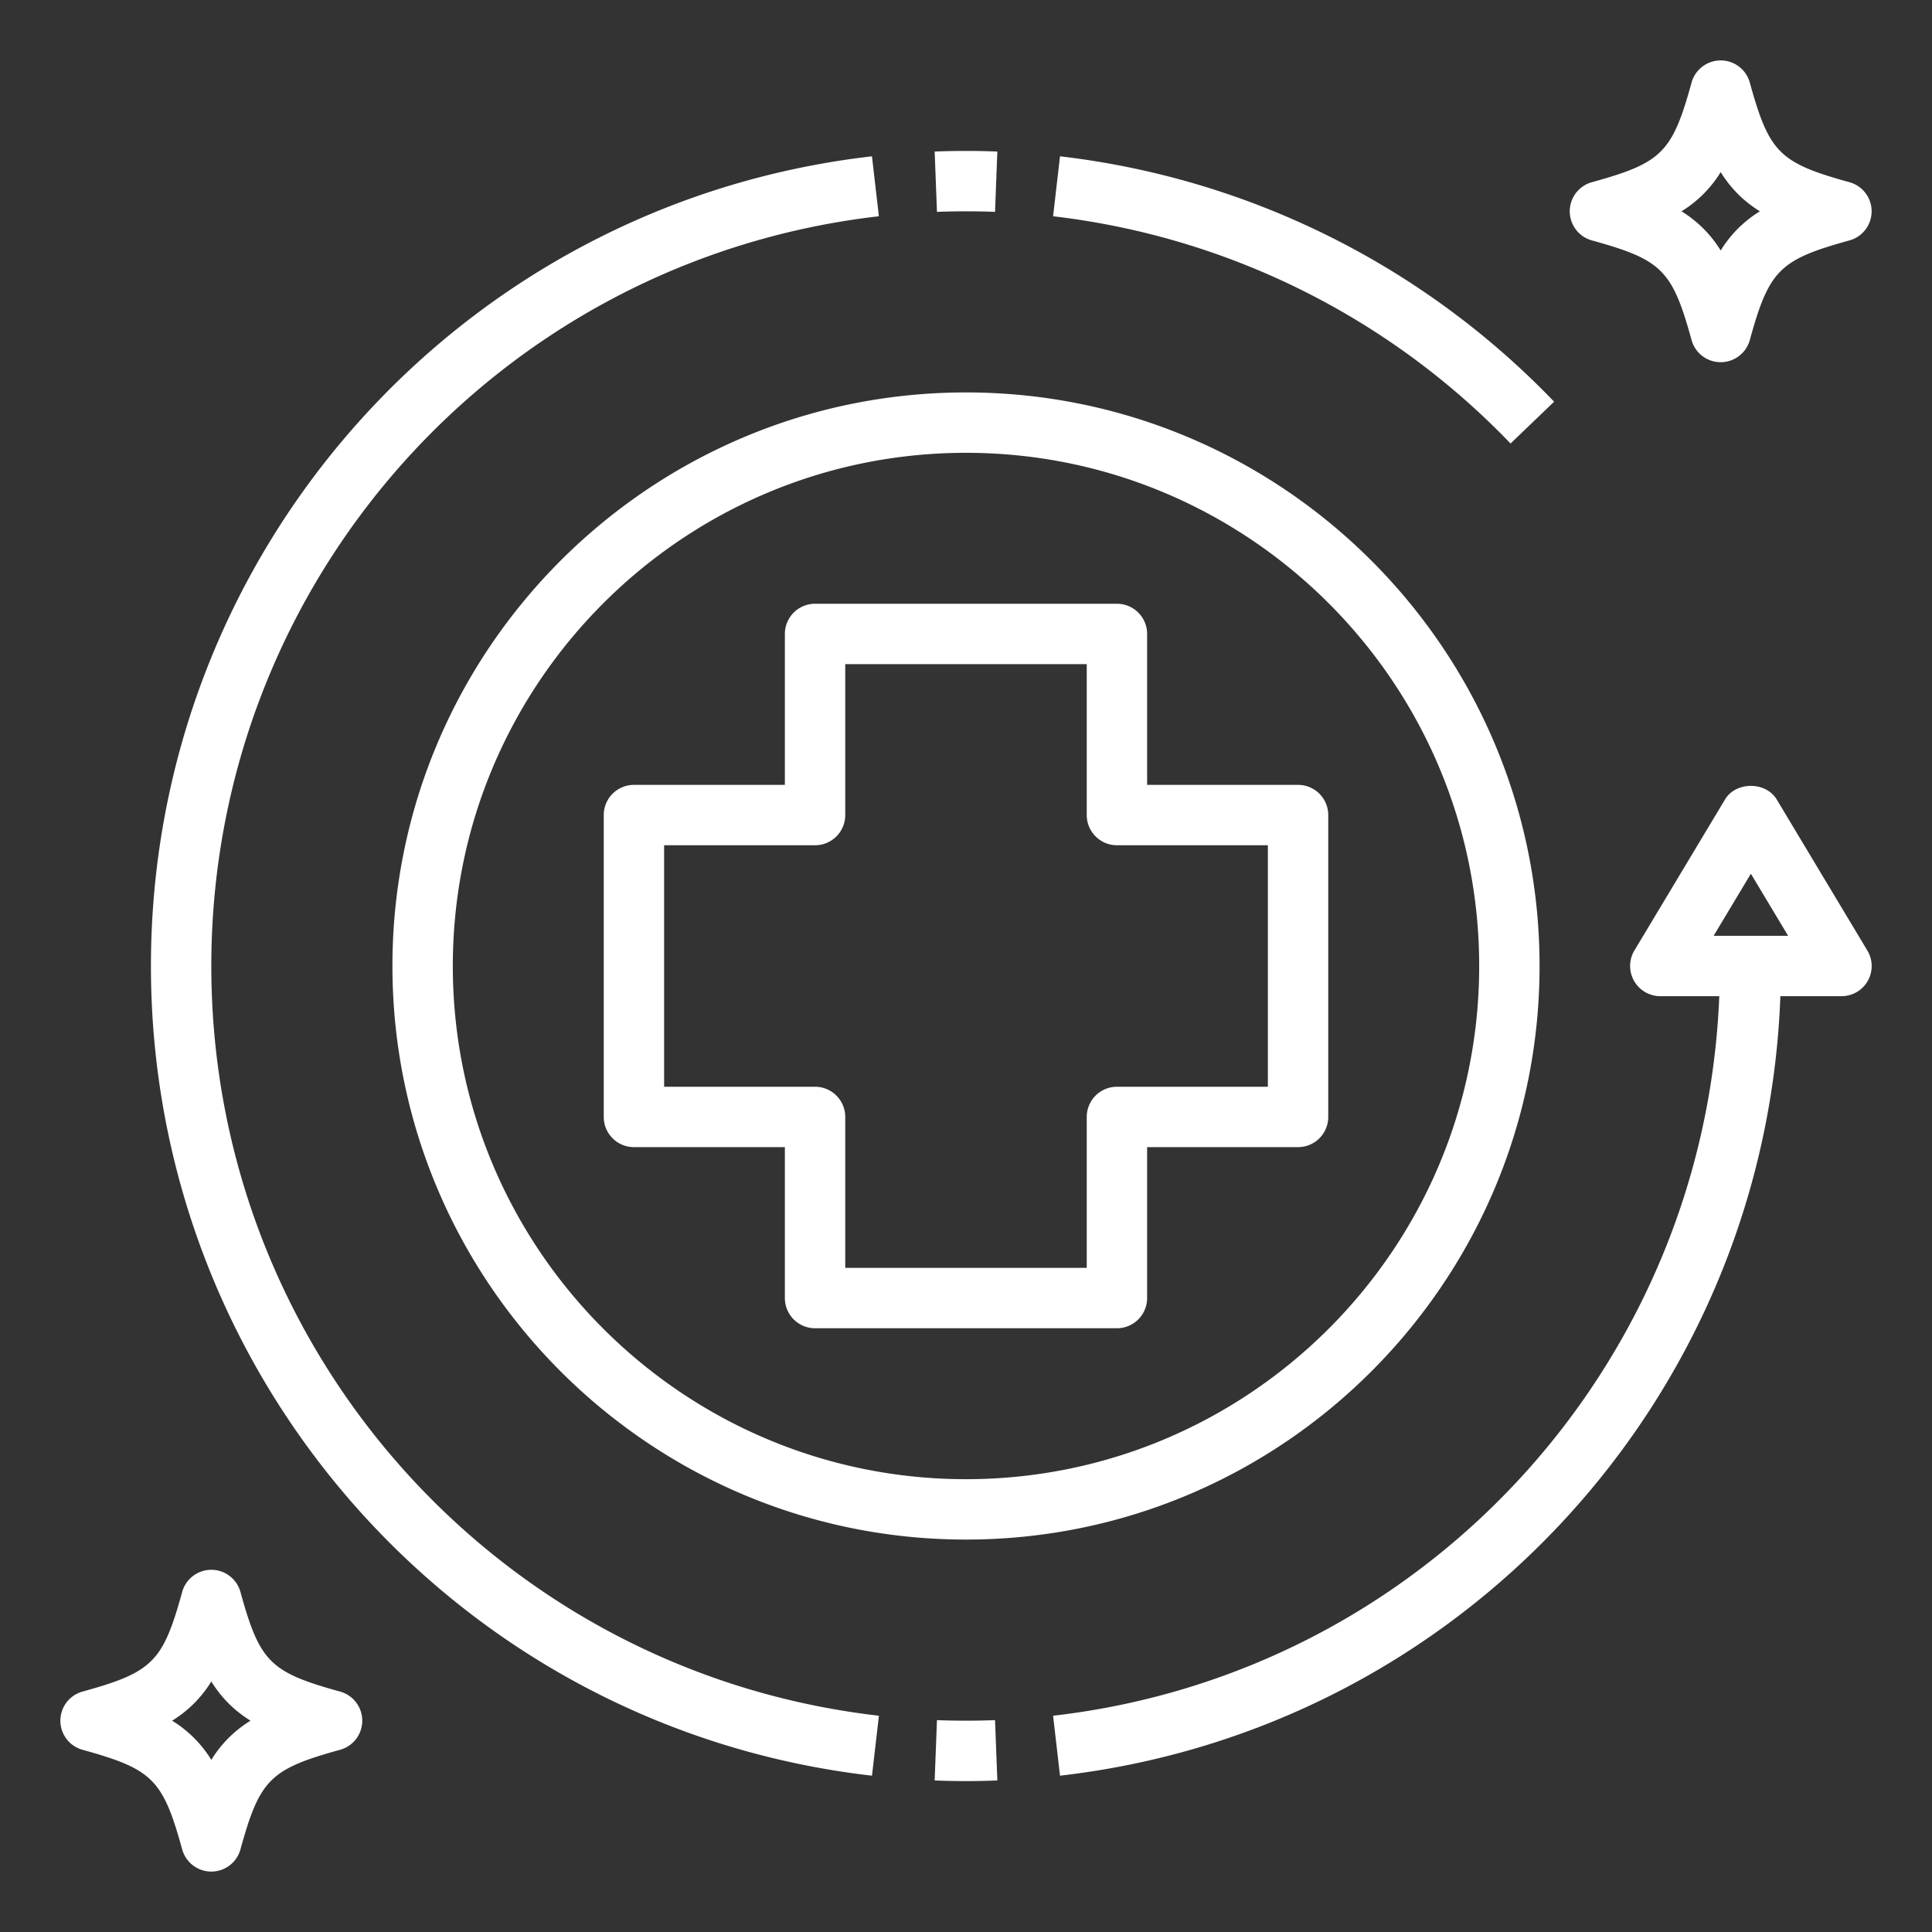 <svg xmlns="http://www.w3.org/2000/svg" xmlns:xlink="http://www.w3.org/1999/xlink" width="512" height="512" x="0" y="0" viewBox="0 0 64 64" style="enable-background:new 0 0 512 512" xml:space="preserve" class=""><rect x="0" y="0" width="64" height="64" fill="#333333" stroke="none"/><g><path d="M21 38h5v5a1 1 0 0 0 1 1h10a1 1 0 0 0 1-1v-5h5a1 1 0 0 0 1-1V27a1 1 0 0 0-1-1h-5v-5a1 1 0 0 0-1-1H27a1 1 0 0 0-1 1v5h-5a1 1 0 0 0-1 1v10a1 1 0 0 0 1 1zm1-10h5a1 1 0 0 0 1-1v-5h8v5a1 1 0 0 0 1 1h5v8h-5a1 1 0 0 0-1 1v5h-8v-5a1 1 0 0 0-1-1h-5z" fill="#ffffff" opacity="1" data-original="#000000" class=""></path><path d="M13 32c0 10.477 8.523 19 19 19s19-8.523 19-19-8.523-19-19-19-19 8.523-19 19zm19-17c9.374 0 17 7.626 17 17s-7.626 17-17 17-17-7.626-17-17 7.626-17 17-17zM35.114 5.178l-.229 1.986a25.02 25.02 0 0 1 15.154 7.528l1.443-1.385a27.014 27.014 0 0 0-16.368-8.129zM32.962 7.018l.076-1.998a26.614 26.614 0 0 0-2.076 0l.076 1.998a25.716 25.716 0 0 1 1.924 0z" fill="#ffffff" opacity="1" data-original="#000000" class=""></path><path d="M7 32C7 19.29 16.507 8.612 29.114 7.164l-.229-1.986C15.269 6.742 5 18.273 5 32s10.269 25.258 23.886 26.822l.229-1.986C16.507 55.388 7 44.71 7 32zM31.038 56.982l-.076 1.998a25.53 25.53 0 0 0 2.076 0l-.076-1.998c-.638.024-1.286.024-1.924 0zM58.857 26.485c-.361-.602-1.354-.602-1.715 0l-3 5A1.001 1.001 0 0 0 55 33h1.953c-.486 12.263-9.794 22.426-22.068 23.836l.229 1.986C48.399 57.296 58.492 46.282 58.977 33H61a.998.998 0 0 0 .857-1.515zM56.766 31 58 28.943 59.234 31zM11.266 56.036c-2.322-.642-2.661-.98-3.302-3.303a1.001 1.001 0 0 0-1.928 0c-.641 2.322-.98 2.661-3.302 3.303a1 1 0 0 0 0 1.928c2.322.642 2.661.98 3.302 3.303a1.001 1.001 0 0 0 1.928 0c.641-2.322.98-2.661 3.302-3.303a1 1 0 0 0 0-1.928zM7 58.298A3.938 3.938 0 0 0 5.702 57 3.938 3.938 0 0 0 7 55.702c.34.545.753.957 1.298 1.298A3.938 3.938 0 0 0 7 58.298zM61.266 6.036c-2.322-.642-2.661-.98-3.302-3.303a1.001 1.001 0 0 0-1.928 0c-.641 2.322-.98 2.661-3.302 3.303a1 1 0 0 0 0 1.928c2.322.642 2.661.98 3.302 3.303a1.001 1.001 0 0 0 1.928 0c.641-2.322.98-2.661 3.302-3.303a1 1 0 0 0 0-1.928zM57 8.298A3.938 3.938 0 0 0 55.702 7 3.938 3.938 0 0 0 57 5.702c.34.545.753.957 1.298 1.298A3.938 3.938 0 0 0 57 8.298z" fill="#ffffff" opacity="1" data-original="#000000" class=""></path></g></svg>